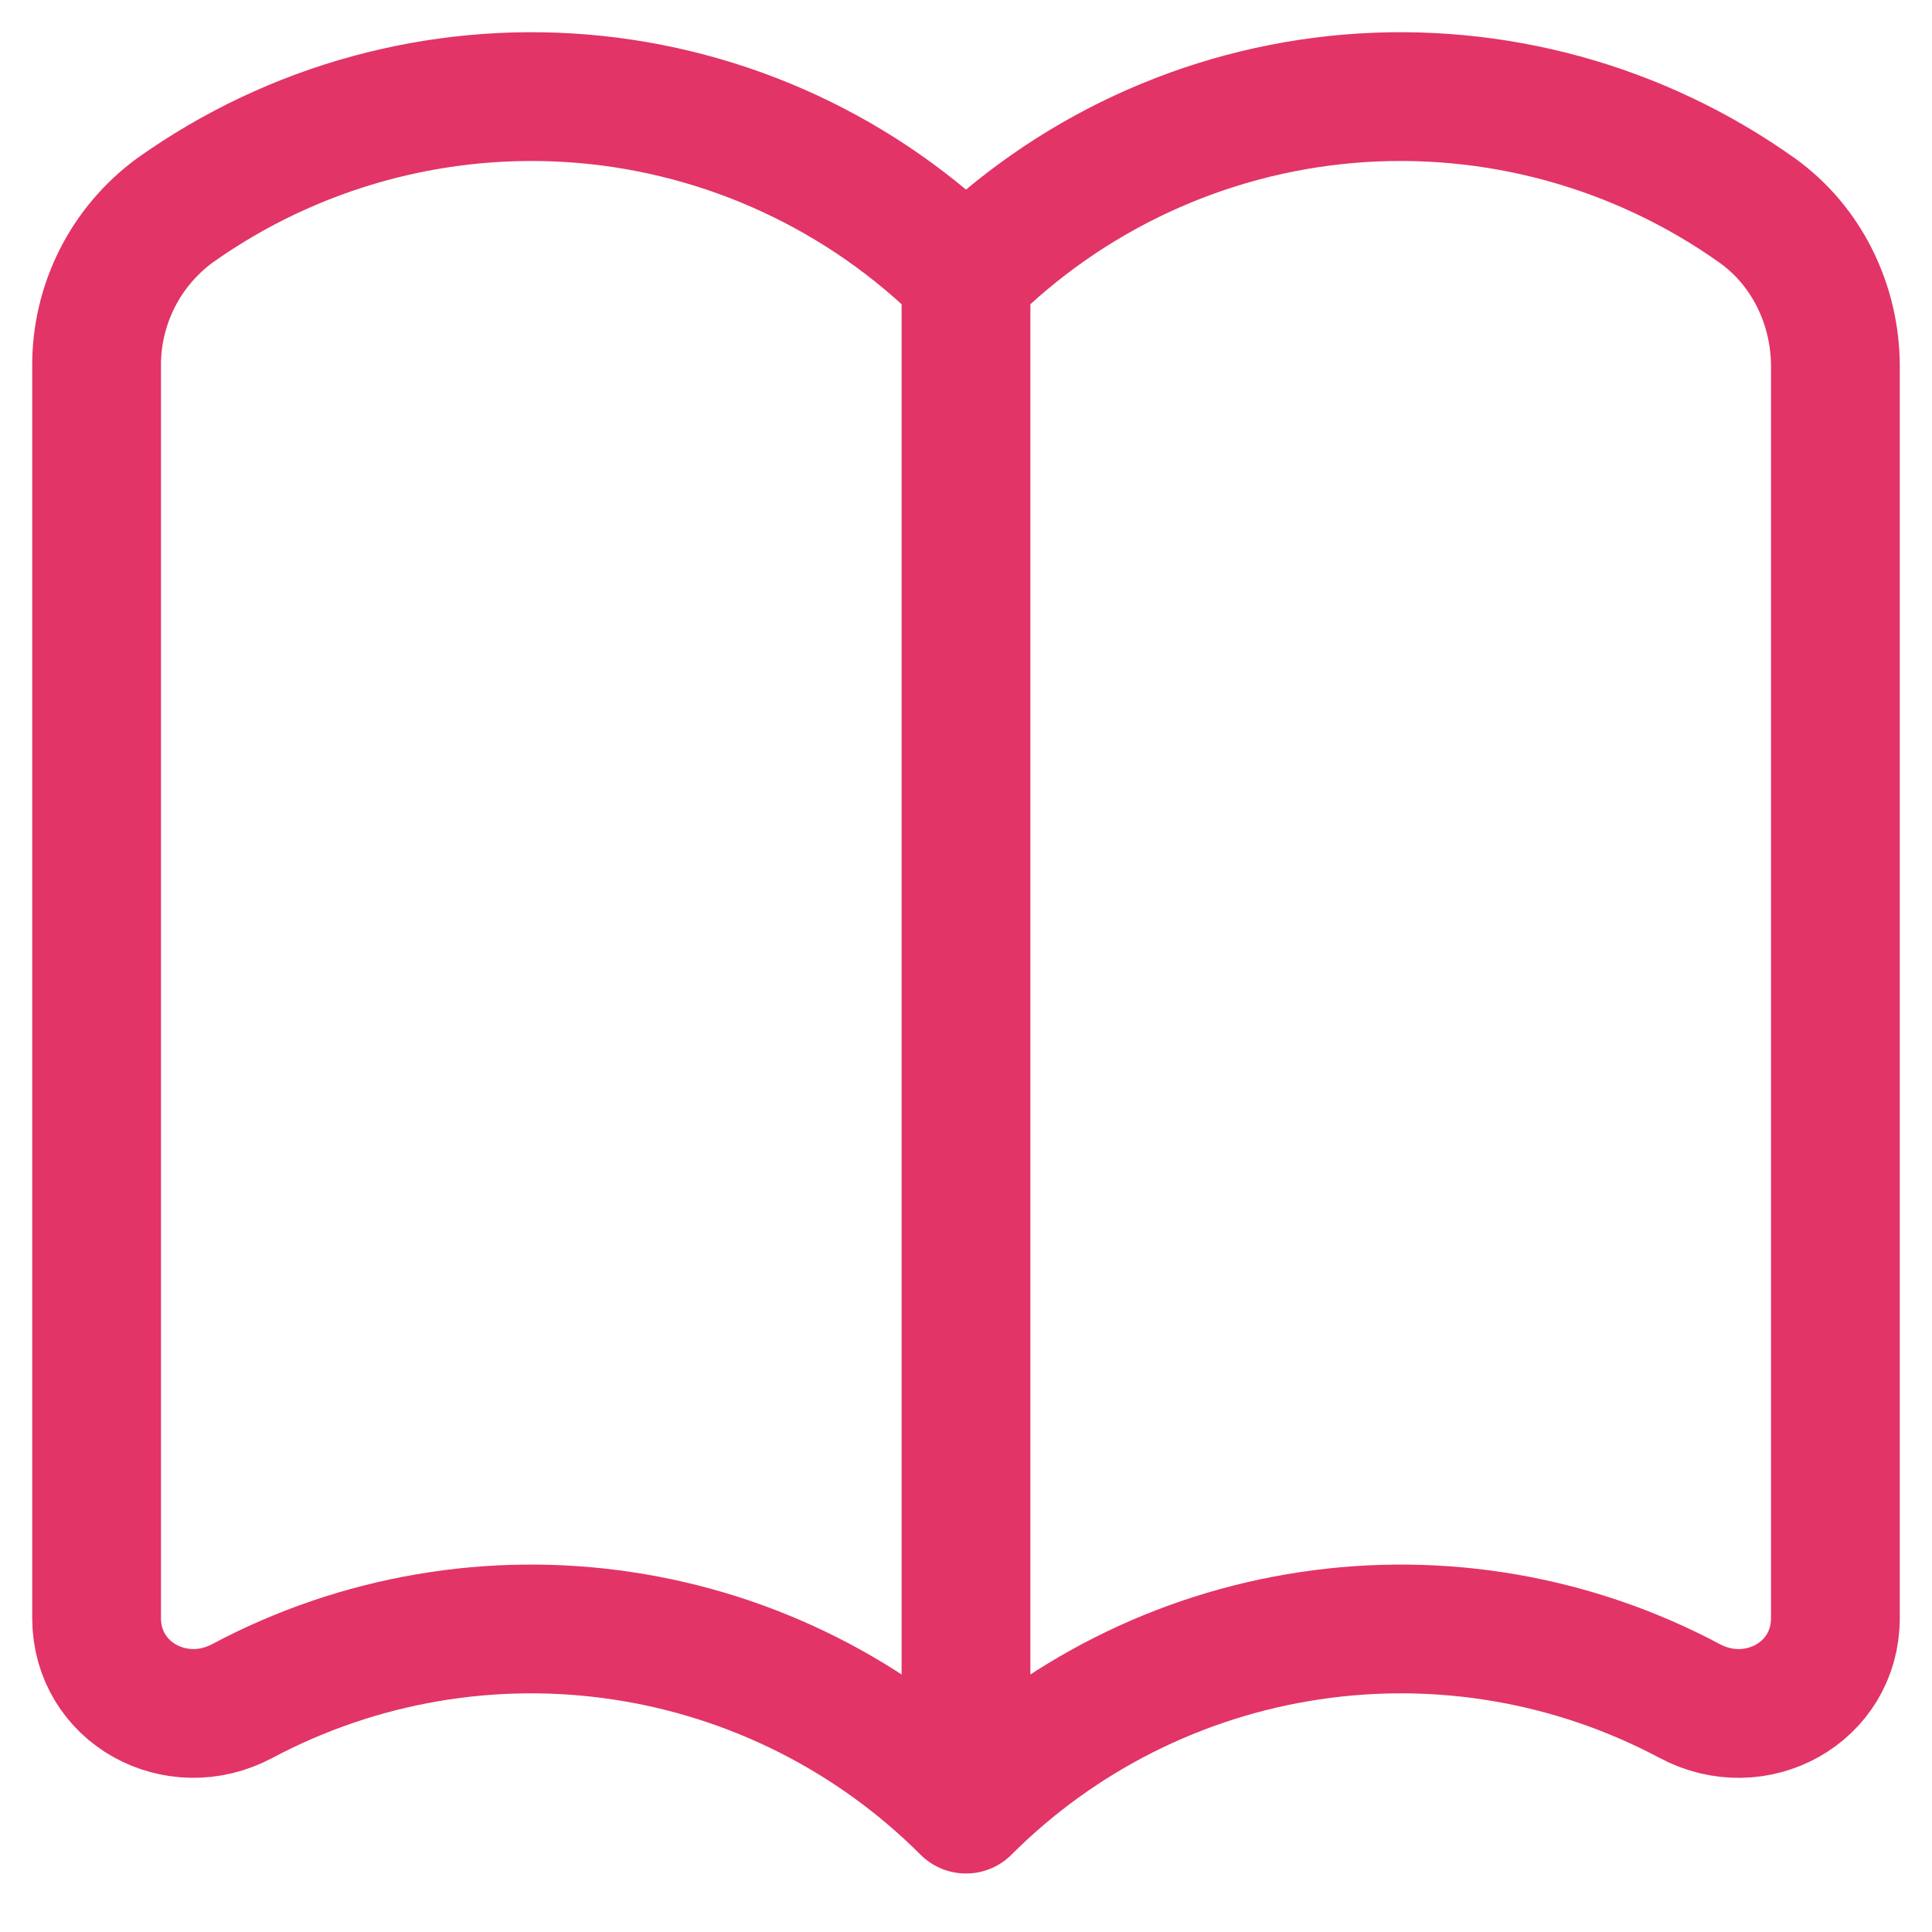 <svg xmlns="http://www.w3.org/2000/svg" width="20" height="20" viewBox="0 0 20 20" fill="none"><path d="M10 2.864C8.936 1.801 7.531 1.148 6.032 1.022C4.533 0.897 3.038 1.306 1.812 2.177C1.558 2.363 1.352 2.606 1.211 2.887C1.07 3.169 0.997 3.479 1 3.794V16.75C1 17.524 1.825 17.973 2.508 17.609C3.712 16.968 5.09 16.731 6.439 16.933C7.787 17.134 9.036 17.763 10 18.728M10 2.864V18.728M10 2.864C11.064 1.801 12.47 1.148 13.968 1.022C15.467 0.897 16.962 1.306 18.188 2.177C18.706 2.546 19 3.158 19 3.794V16.75C19 17.524 18.175 17.974 17.492 17.609C16.288 16.968 14.91 16.731 13.561 16.933C12.213 17.134 10.964 17.763 10 18.728" stroke="#E23467" stroke-width="1.333" stroke-linecap="round" stroke-linejoin="round"></path></svg>